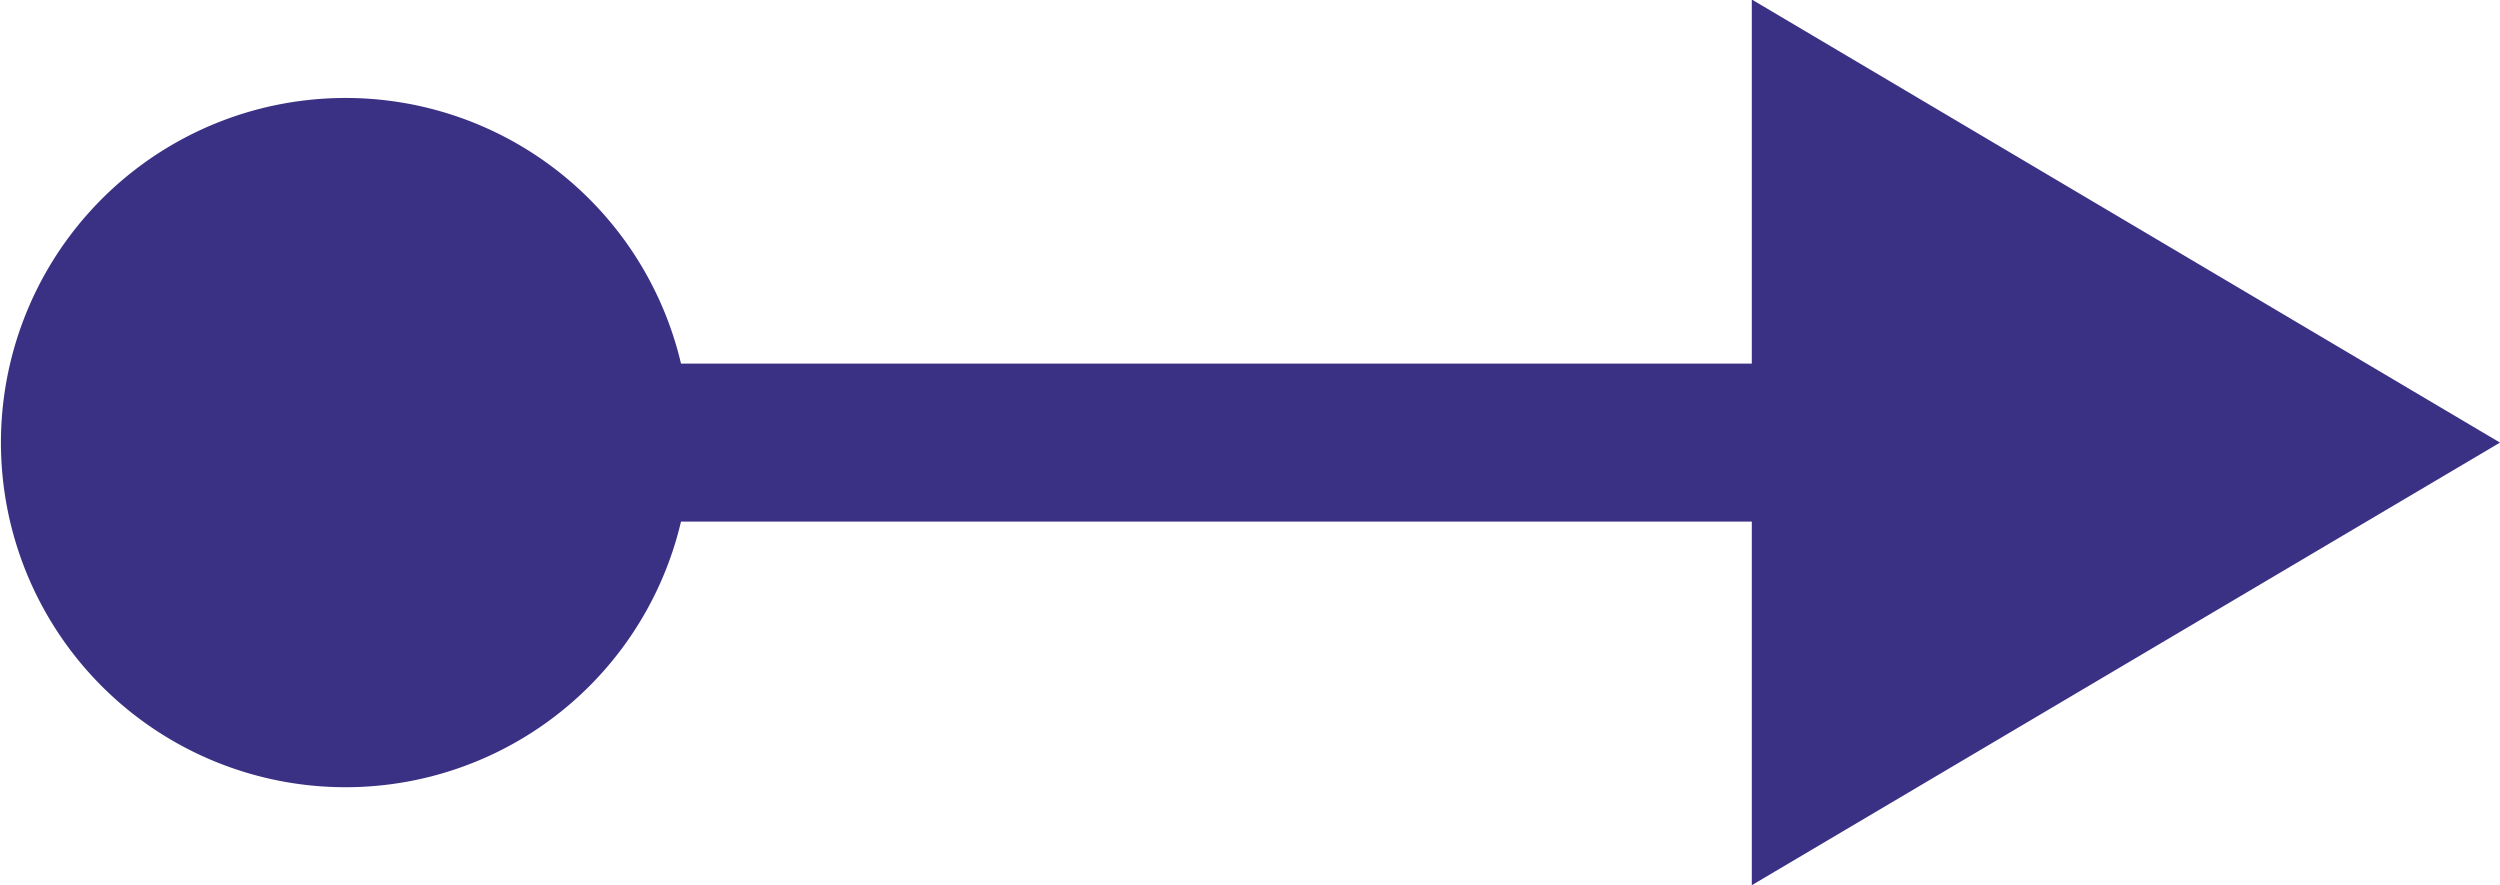 <svg id="レイヤー_1" data-name="レイヤー 1" xmlns="http://www.w3.org/2000/svg" viewBox="0 0 203.12 71.92"><defs><style>.cls-1{fill:#3a3185;}</style></defs><path class="cls-1" d="M993.21,902.62l-60.79-36V896.2h-87a28,28,0,1,0,0,12.84h87v29.54Z" transform="translate(-790.09 -866.66)"/></svg>